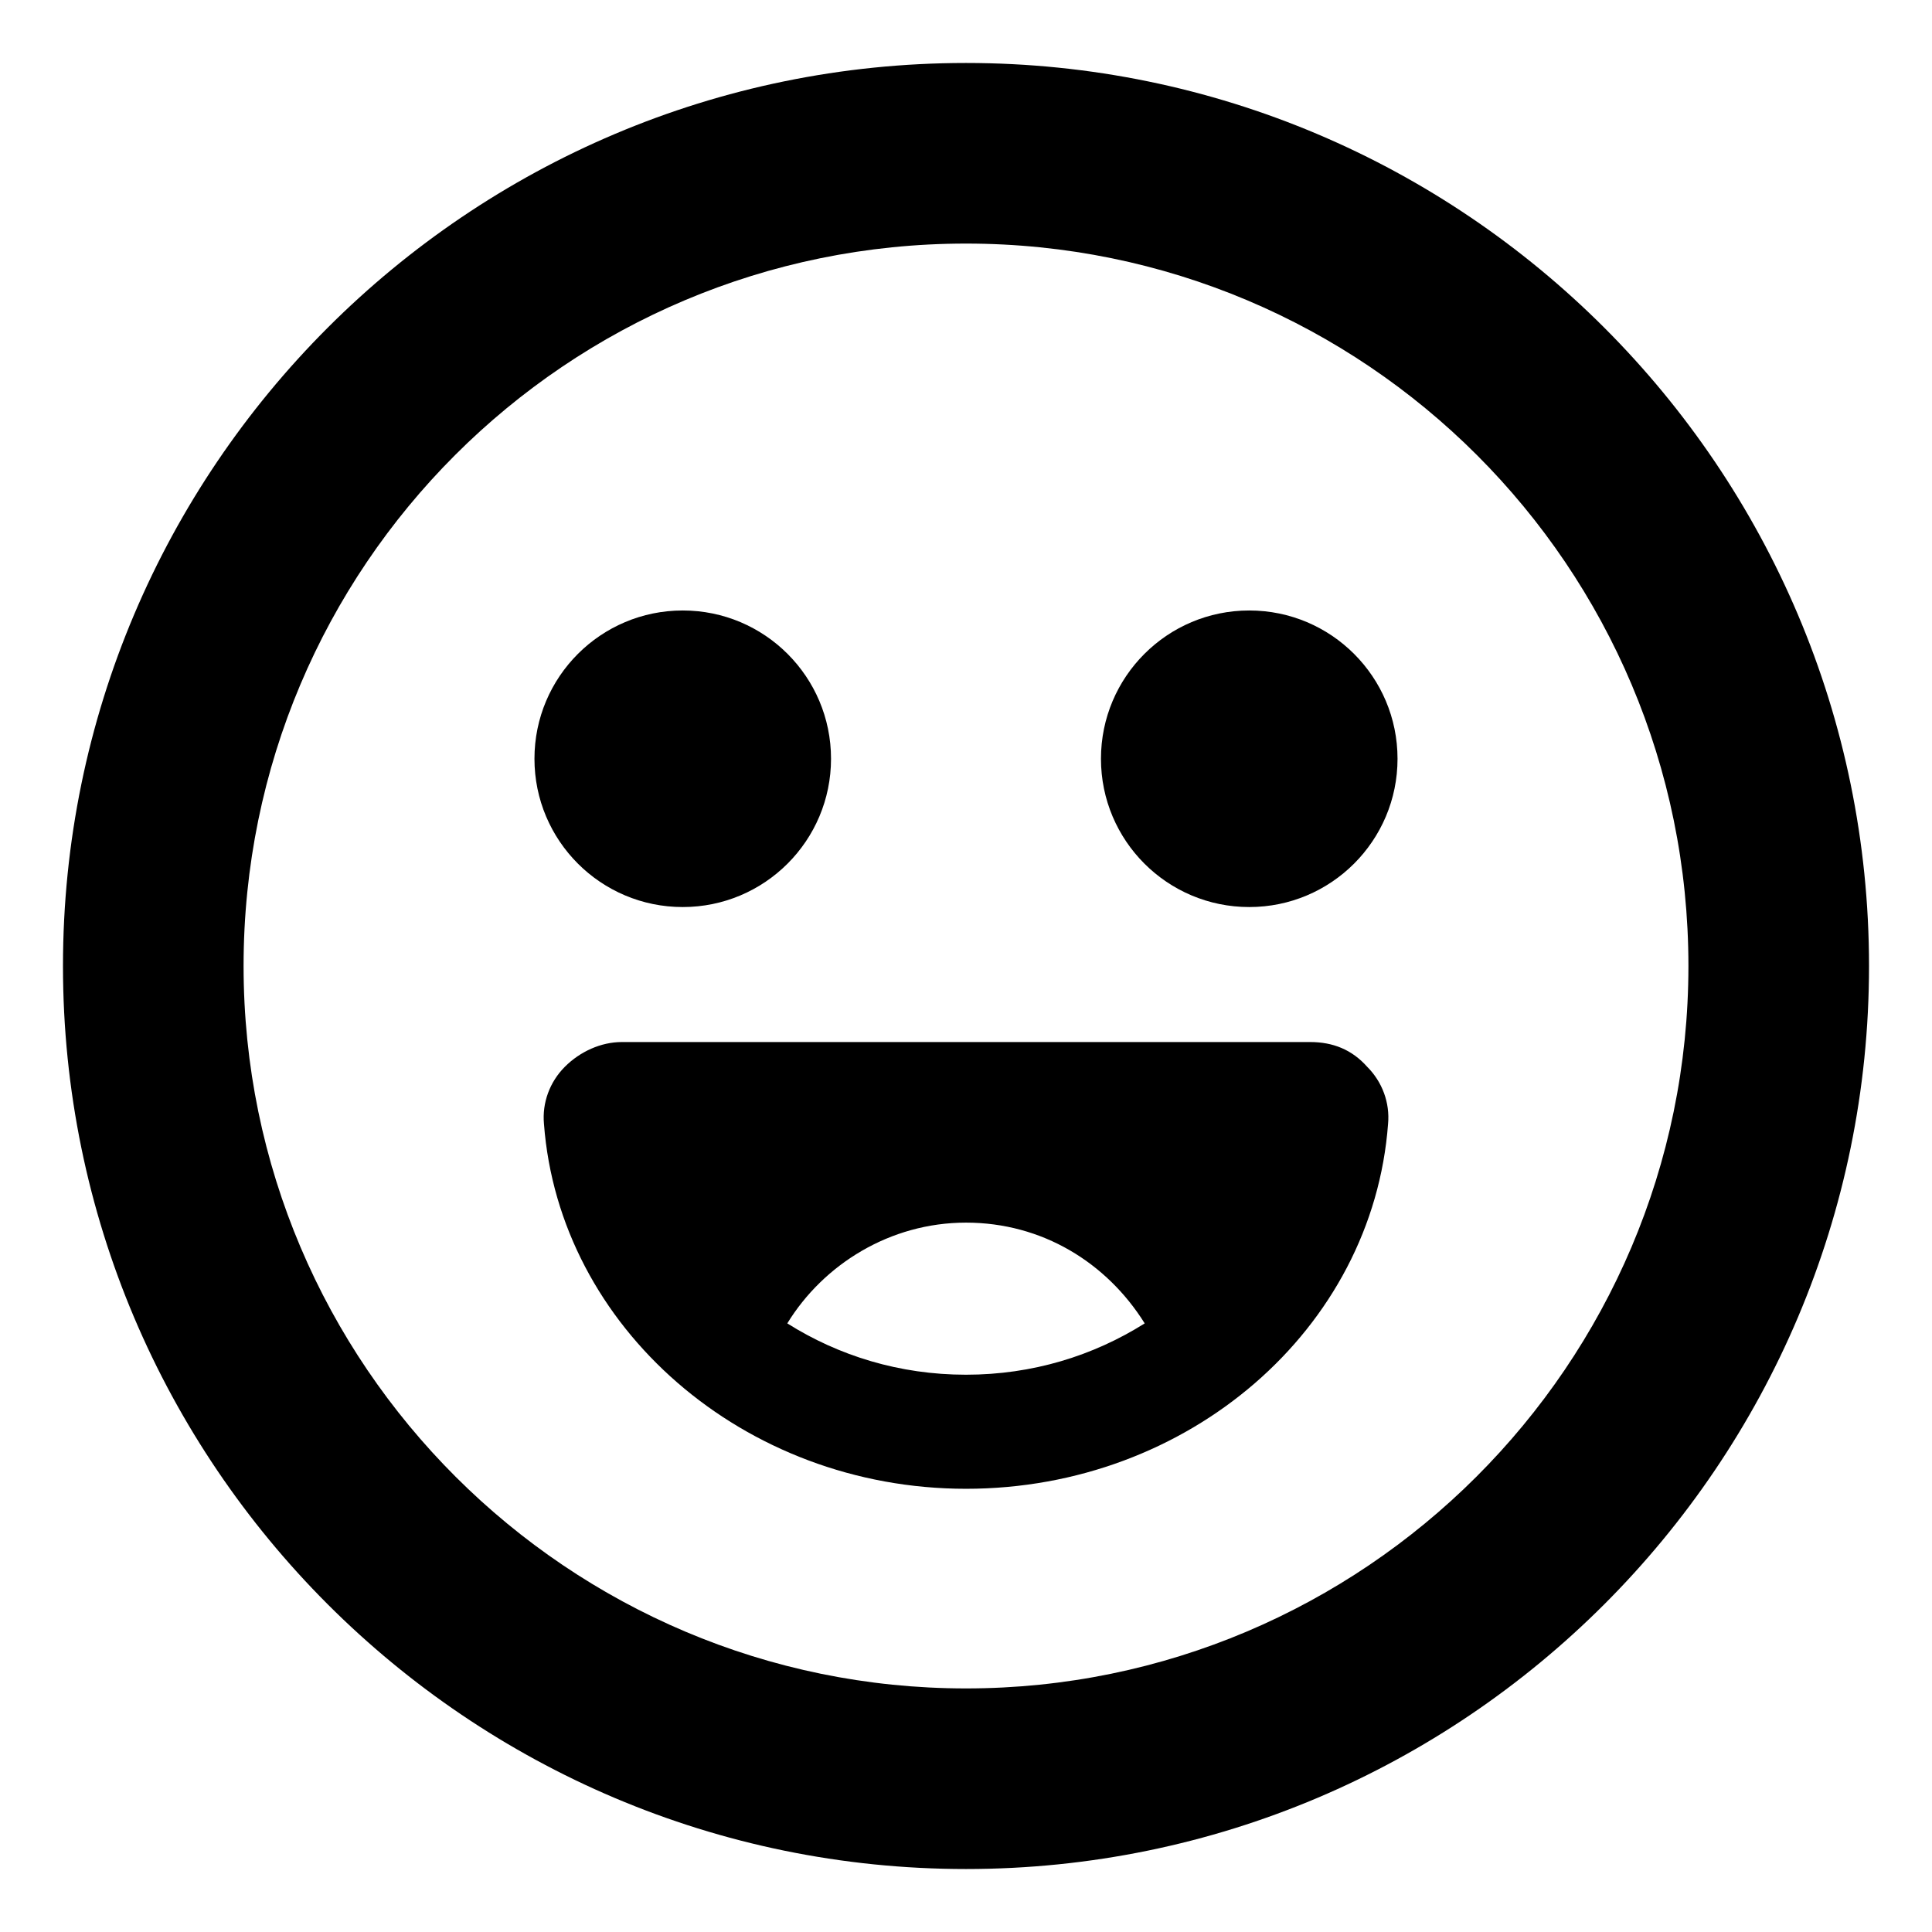 <?xml version="1.0" encoding="UTF-8"?>
<!-- Uploaded to: ICON Repo, www.iconrepo.com, Generator: ICON Repo Mixer Tools -->
<svg fill="#000000" width="800px" height="800px" version="1.1" viewBox="144 144 512 512" xmlns="http://www.w3.org/2000/svg">
 <g>
  <path d="m400 160.69c-132 0-239.31 107.31-239.31 239.31s107.31 239.31 239.31 239.31c132 0 239.31-107.31 239.31-239.31 0.004-132-107.31-239.31-239.3-239.31zm0 430.76c-105.3 0-191.45-85.648-191.45-191.45 0-105.8 85.648-191.45 191.45-191.45s191.45 85.648 191.45 191.45c-0.004 105.8-86.156 191.45-191.45 191.45z"/>
  <path d="m364.23 345.08c0 21.703-17.594 39.297-39.297 39.297-21.703 0-39.297-17.594-39.297-39.297s17.594-39.297 39.297-39.297c21.703 0 39.297 17.594 39.297 39.297"/>
  <path d="m514.36 345.08c0 21.703-17.594 39.297-39.297 39.297s-39.297-17.594-39.297-39.297 17.594-39.297 39.297-39.297 39.297 17.594 39.297 39.297"/>
  <path d="m491.19 420.15h-182.38c-5.543 0-11.082 2.519-15.113 6.551s-6.047 9.574-5.543 15.113c4.031 53.906 52.902 96.73 111.85 96.73s107.82-42.32 111.85-96.73c0.504-5.543-1.512-11.082-5.543-15.113-4.031-4.535-9.07-6.551-15.117-6.551zm-138.55 74.562c9.574-15.617 27.207-26.703 47.359-26.703s37.281 10.578 47.359 26.703c-13.602 8.566-29.727 13.602-47.359 13.602-17.637 0-33.758-5.035-47.359-13.602z"/>
 </g>
</svg>